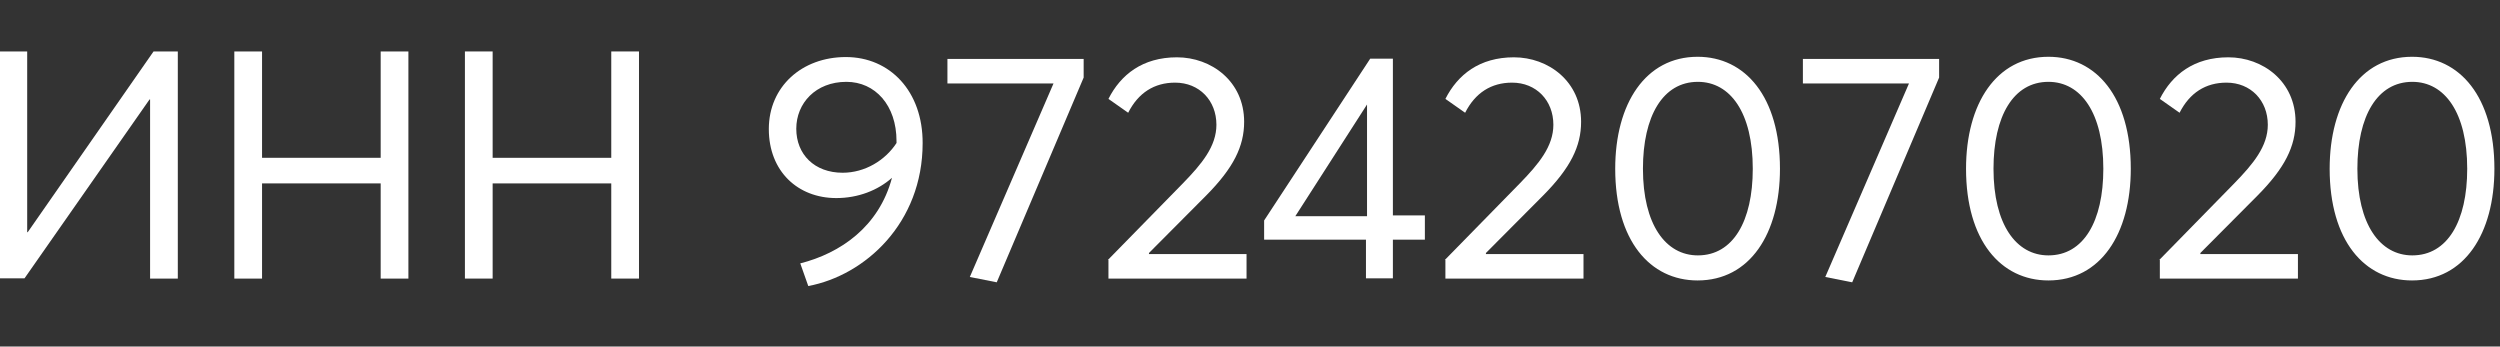 <?xml version="1.0" encoding="UTF-8"?>
<svg id="_Слой_1" fill="#ffffffe6" data-name="Слой_1" xmlns="http://www.w3.org/2000/svg" version="1.1" viewBox="0 0 93.78 13">
  <rect x="0" y="0" width="93.78" height="13" fill="#333333" stroke="none"/>
  <path d="M-.02,1.93h1.04v6.78h.02L5.76,1.93h.91v8.52h-1.04V3.73h-.02L.92,10.44H-.02V1.93Z"/>
  <path d="M8.79,1.93h1.04v3.99h4.45V1.93h1.04v8.52h-1.04v-3.57h-4.45v3.57h-1.04V1.93Z"/>
  <path d="M17.44,1.93h1.04v3.99h4.45V1.93h1.04v8.52h-1.04v-3.57h-4.45v3.57h-1.04V1.93Z"/>
  <path d="M34.61,5.37c0,3-2.16,4.96-4.29,5.36l-.3-.85c1.5-.38,2.95-1.37,3.44-3.21-.53.47-1.27.76-2.09.76-1.44,0-2.53-1-2.53-2.59s1.24-2.7,2.89-2.7,2.89,1.28,2.88,3.24ZM33.63,5.36v-.07c0-1.34-.8-2.22-1.88-2.22-1.15,0-1.88.8-1.88,1.76s.68,1.65,1.74,1.65c.83,0,1.6-.46,2.03-1.13Z"/>
  <path d="M40.65,2.2v.71l-3.26,7.68-1.01-.2,3.14-7.26h-3.98v-.92h5.11Z"/>
  <path d="M41.56,9.75l2.82-2.88c.7-.72,1.25-1.38,1.25-2.19,0-.91-.64-1.58-1.55-1.58-.78,0-1.38.38-1.76,1.13l-.74-.52c.46-.91,1.28-1.56,2.57-1.56s2.52.9,2.52,2.42c0,.92-.4,1.73-1.42,2.76l-2.15,2.16v.04h3.66v.92h-5.18v-.7Z"/>
  <path d="M51.25,8.99h-3.83v-.72l3.98-6.07h.85v5.88h1.2v.91h-1.2v1.45h-1.01v-1.45ZM51.28,8.1V3.92l-2.69,4.19h2.69Z"/>
  <path d="M54.2,9.75l2.82-2.88c.7-.72,1.25-1.38,1.25-2.19,0-.91-.64-1.58-1.55-1.58-.78,0-1.38.38-1.76,1.13l-.74-.52c.46-.91,1.28-1.56,2.57-1.56s2.52.9,2.52,2.42c0,.92-.4,1.73-1.42,2.76l-2.15,2.16v.04h3.66v.92h-5.18v-.7Z"/>
  <path d="M60.59,6.33c0-2.45,1.14-4.2,3.09-4.2,1.79,0,3.09,1.5,3.09,4.2,0,2.44-1.13,4.19-3.09,4.19-1.79,0-3.09-1.5-3.09-4.19ZM65.75,6.33c0-2.1-.84-3.26-2.06-3.26-1.31,0-2.06,1.28-2.06,3.26,0,2.09.85,3.25,2.06,3.25,1.32,0,2.06-1.28,2.06-3.25Z"/>
  <path d="M72.74,2.2v.71l-3.26,7.68-1.01-.2,3.14-7.26h-3.98v-.92h5.11Z"/>
  <path d="M73.75,6.33c0-2.45,1.14-4.2,3.09-4.2,1.79,0,3.09,1.5,3.09,4.2,0,2.44-1.13,4.19-3.09,4.19-1.79,0-3.09-1.5-3.09-4.19ZM78.9,6.33c0-2.1-.84-3.26-2.06-3.26-1.31,0-2.06,1.28-2.06,3.26,0,2.09.85,3.25,2.06,3.25,1.32,0,2.06-1.28,2.06-3.25Z"/>
  <path d="M81,9.75l2.82-2.88c.7-.72,1.25-1.38,1.25-2.19,0-.91-.64-1.58-1.55-1.58-.78,0-1.38.38-1.76,1.13l-.74-.52c.46-.91,1.28-1.56,2.57-1.56s2.52.9,2.52,2.42c0,.92-.4,1.73-1.42,2.76l-2.15,2.16v.04h3.66v.92h-5.18v-.7Z"/>
  <path d="M87.39,6.33c0-2.45,1.14-4.2,3.09-4.2,1.79,0,3.09,1.5,3.09,4.2,0,2.44-1.13,4.19-3.09,4.19-1.79,0-3.09-1.5-3.09-4.19ZM92.55,6.33c0-2.1-.84-3.26-2.06-3.26-1.31,0-2.06,1.28-2.06,3.26,0,2.09.85,3.25,2.06,3.25,1.32,0,2.06-1.28,2.06-3.25Z"/>
</svg>
